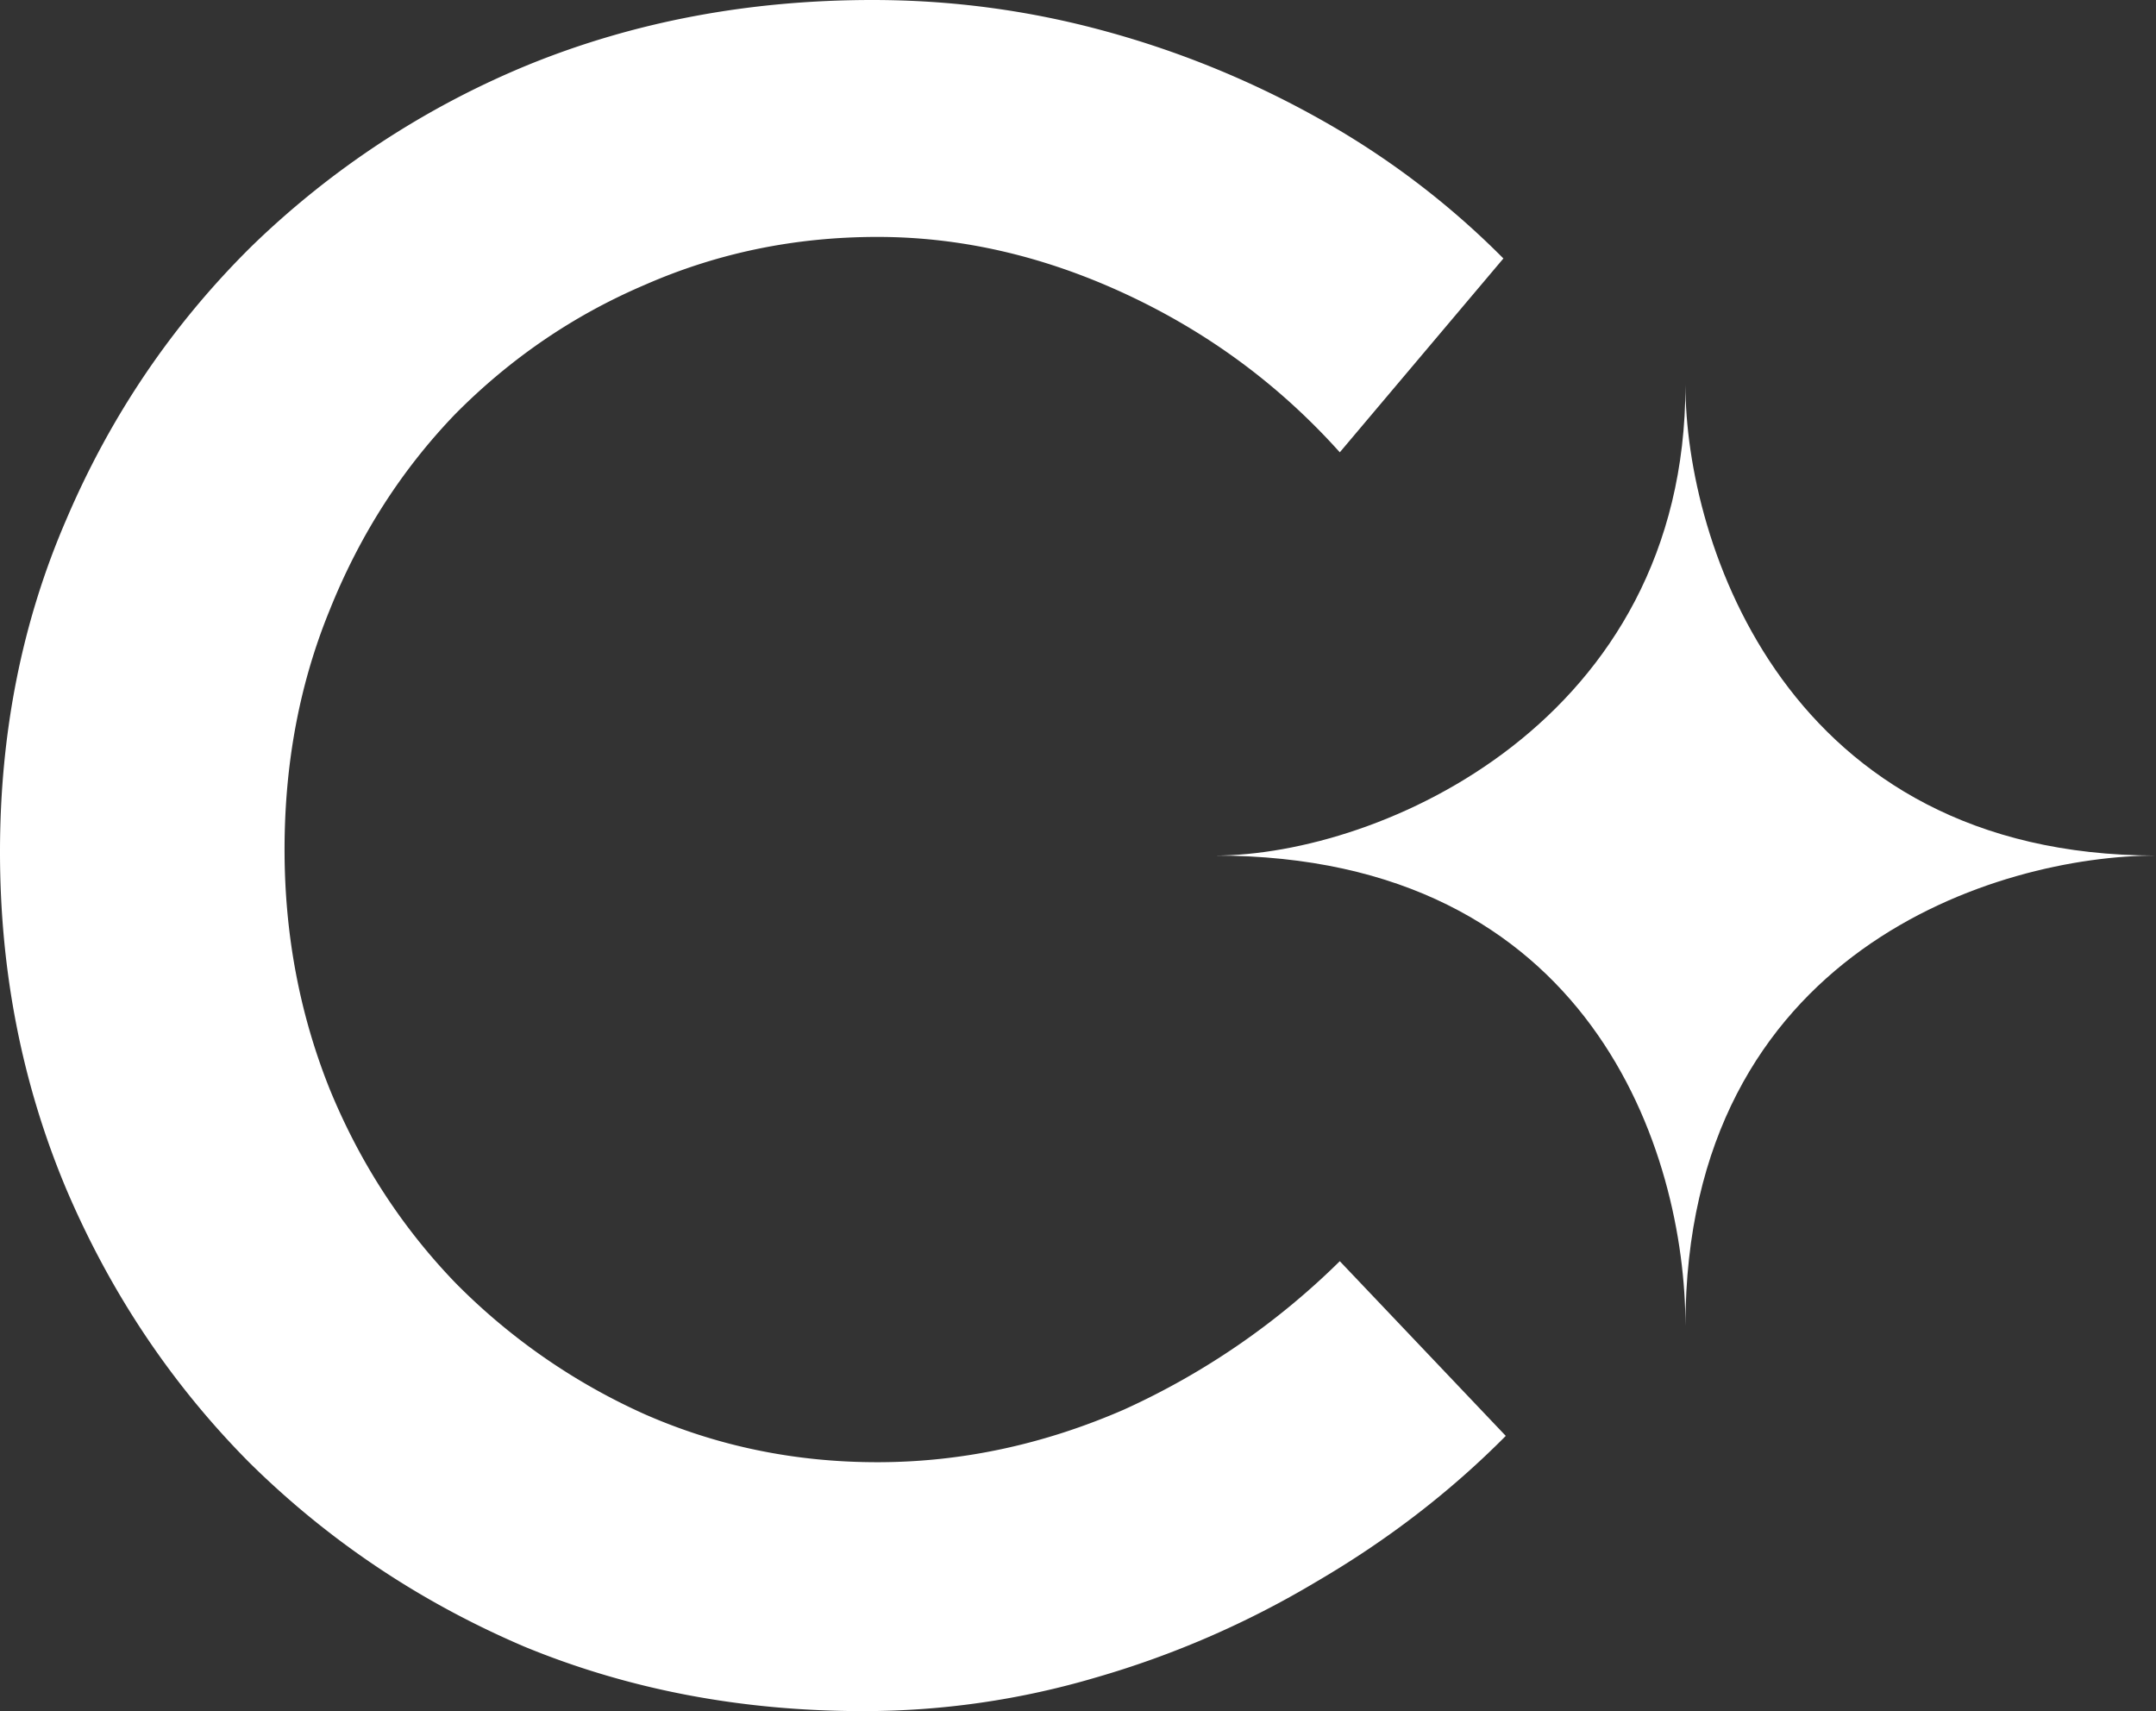 <svg xmlns="http://www.w3.org/2000/svg" width="126" height="100" fill="none"><rect width="100%" height="100%" fill="#333333" stroke="none"/><path fill="#fff" d="M98.5 22.5C98.5 42.184 80.65 50 71 50c22 0 27.5 17.368 27.5 27.5 0-22 18.333-27.5 27.5-27.5-21.614 0-27.5-18.333-27.5-27.5Z"/><path fill="#fff" d="M78.3 26.434c-3.511-3.917-7.669-6.993-12.473-9.231-4.804-2.238-9.655-3.357-14.551-3.357-4.805 0-9.332.933-13.582 2.797-4.157 1.772-7.853 4.29-11.086 7.553-3.141 3.263-5.59 7.086-7.345 11.468-1.755 4.29-2.633 8.951-2.633 13.986 0 4.942.878 9.604 2.633 13.986 1.755 4.29 4.204 8.066 7.345 11.329a36.533 36.533 0 0 0 11.086 7.692c4.25 1.865 8.777 2.797 13.582 2.797 4.896 0 9.7-1.025 14.412-3.076A43.59 43.59 0 0 0 78.3 73.706l9.7 10.21c-3.234 3.264-6.93 6.107-11.087 8.532a54.599 54.599 0 0 1-12.888 5.594A47.854 47.854 0 0 1 50.445 100c-7.115 0-13.72-1.259-19.818-3.776-6.098-2.61-11.456-6.2-16.076-10.77-4.527-4.568-8.084-9.883-10.67-15.944C1.292 63.357 0 56.783 0 49.79c0-6.993 1.293-13.473 3.88-19.44 2.587-6.061 6.19-11.376 10.81-15.944a51.082 51.082 0 0 1 16.214-10.63C37.094 1.26 43.792 0 50.998 0c4.62 0 9.147.606 13.581 1.818a55.304 55.304 0 0 1 12.612 5.175 48.315 48.315 0 0 1 10.67 8.112L78.3 26.434Z"/></svg>